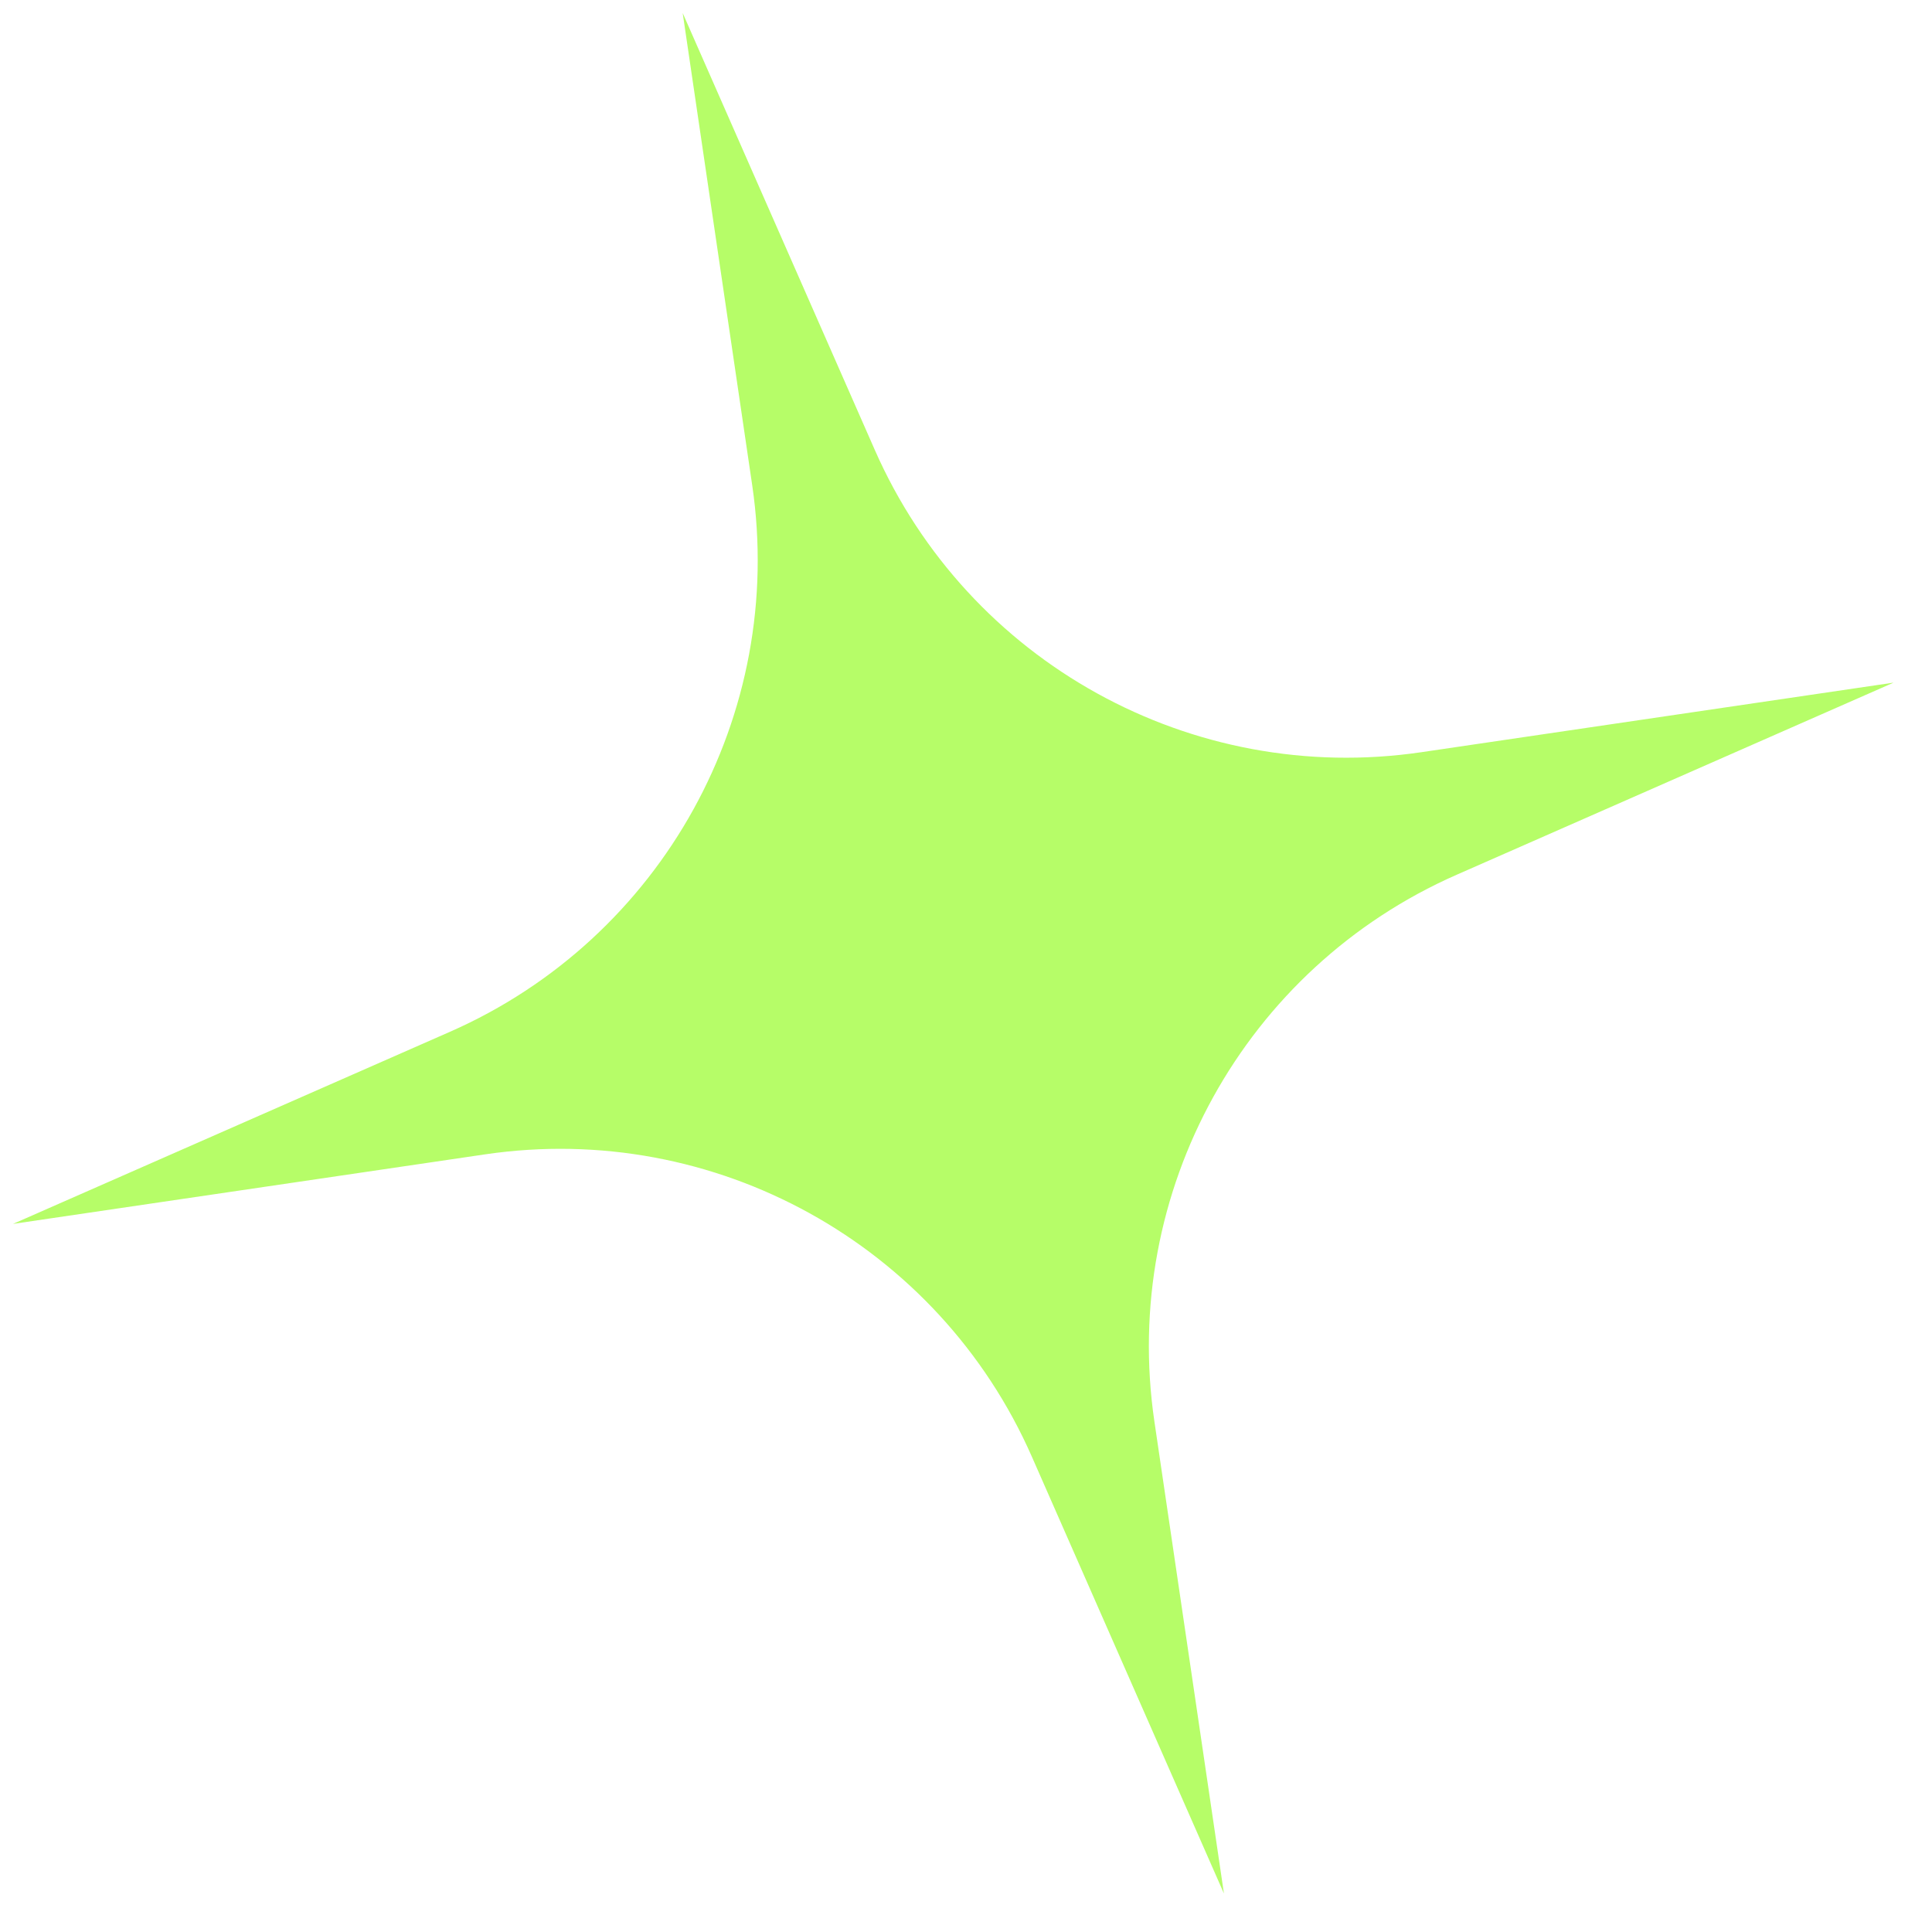 <?xml version="1.0" encoding="UTF-8"?> <svg xmlns="http://www.w3.org/2000/svg" width="45" height="45" viewBox="0 0 45 45" fill="none"> <path d="M15.901 0.303L20.375 10.478C22.55 15.425 27.762 18.307 33.108 17.52L44.105 15.9L33.93 20.374C28.983 22.549 26.101 27.762 26.888 33.108L28.508 44.104L24.034 33.929C21.859 28.983 16.646 26.1 11.3 26.887L0.303 28.507L10.479 24.033C15.425 21.858 18.308 16.645 17.52 11.299L15.901 0.303Z" fill="#B6FD68"></path> </svg> 